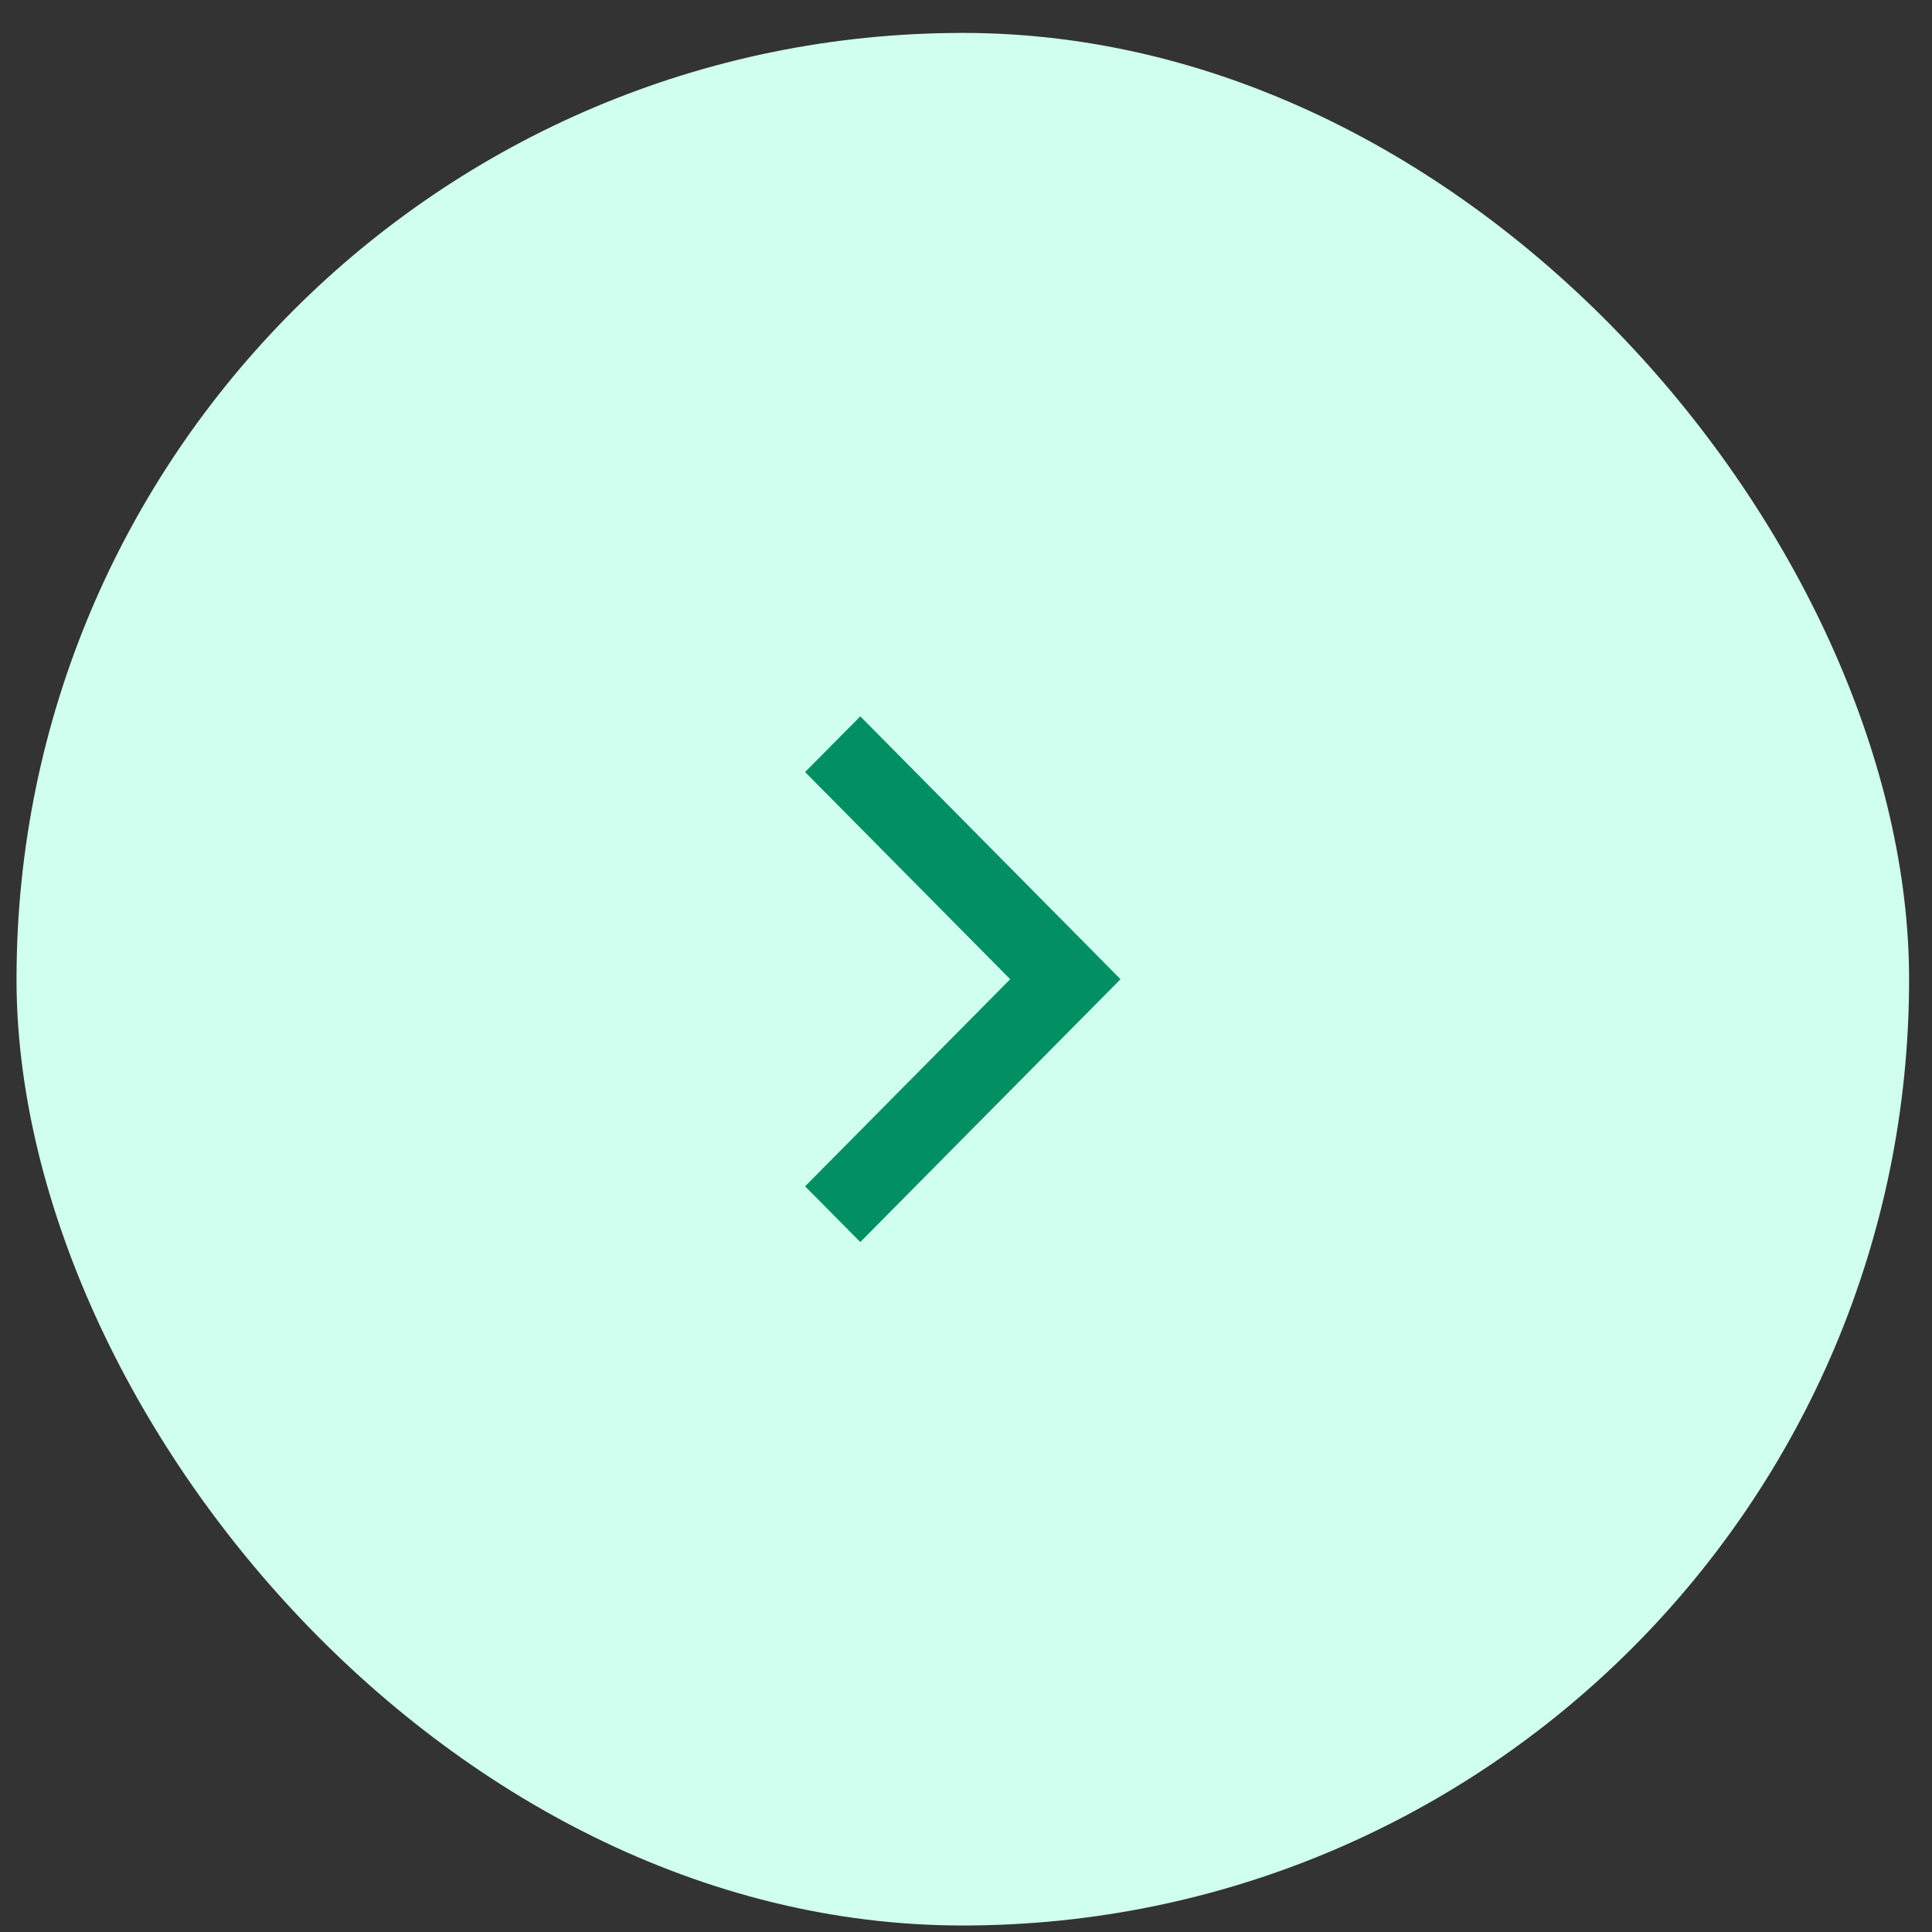 <svg width="49" height="49" viewBox="0 0 49 49" fill="none" xmlns="http://www.w3.org/2000/svg">
<rect x="0" y="0" width="49" height="49" fill="#333333" stroke="none"/>
<rect x="0.419" y="0.835" width="48" height="48" rx="24" fill="#D0FFF0"/>
<path d="M20.419 19.581L25.621 24.835L20.419 30.088L21.819 31.501L28.419 24.835L21.819 18.168L20.419 19.581Z" fill="#028F61"/>
</svg>
